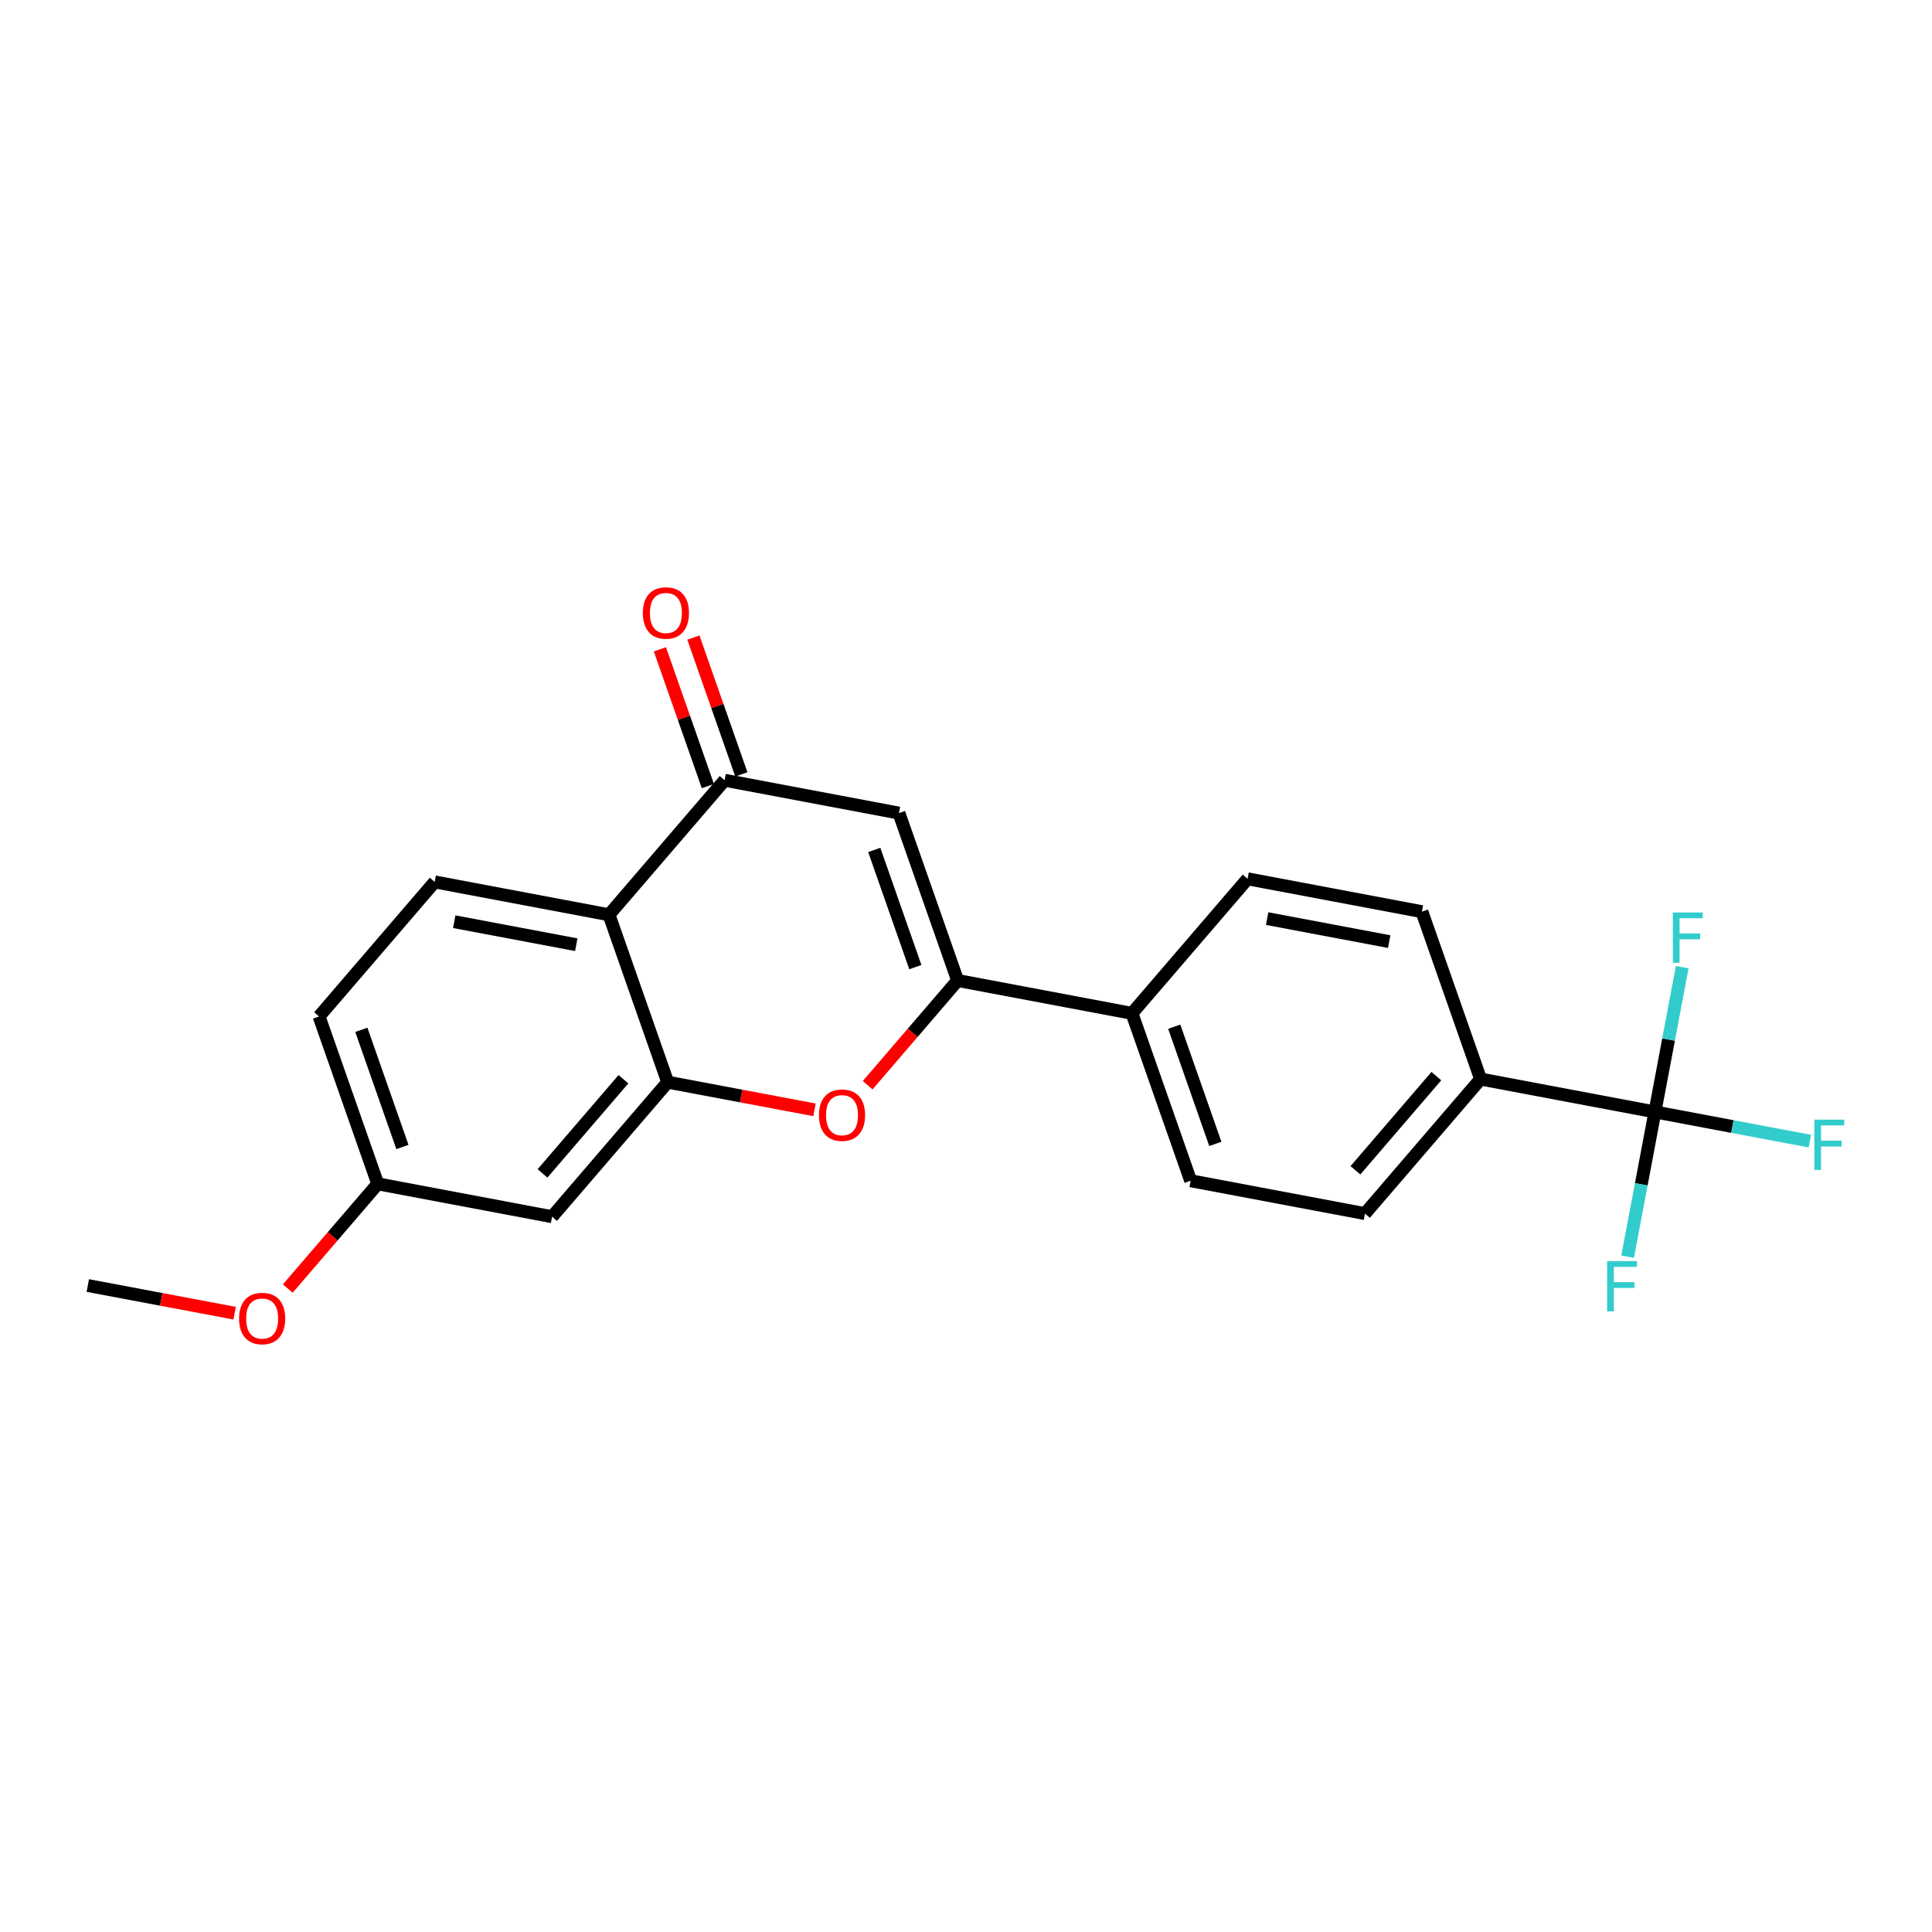 <?xml version='1.0' encoding='iso-8859-1'?>
<svg version='1.1' baseProfile='full'
              xmlns='http://www.w3.org/2000/svg'
                      xmlns:rdkit='http://www.rdkit.org/xml'
                      xmlns:xlink='http://www.w3.org/1999/xlink'
                  xml:space='preserve'
width='300px' height='300px' viewBox='0 0 300 300'>
<!-- END OF HEADER -->
<rect style='opacity:1.0;fill:#FFFFFF;stroke:none' width='300' height='300' x='0' y='0'> </rect>
<rect style='opacity:1.0;fill:#FFFFFF;stroke:none' width='300' height='300' x='0' y='0'> </rect>
<path class='bond-0 atom-0 atom-1' d='M 13.636,199.616 L 25.036,201.764' style='fill:none;fill-rule:evenodd;stroke:#000000;stroke-width:2.0px;stroke-linecap:butt;stroke-linejoin:miter;stroke-opacity:1' />
<path class='bond-0 atom-0 atom-1' d='M 25.036,201.764 L 36.435,203.913' style='fill:none;fill-rule:evenodd;stroke:#FF0000;stroke-width:2.0px;stroke-linecap:butt;stroke-linejoin:miter;stroke-opacity:1' />
<path class='bond-1 atom-1 atom-2' d='M 44.687,200.085 L 51.672,191.956' style='fill:none;fill-rule:evenodd;stroke:#FF0000;stroke-width:2.0px;stroke-linecap:butt;stroke-linejoin:miter;stroke-opacity:1' />
<path class='bond-1 atom-1 atom-2' d='M 51.672,191.956 L 58.658,183.827' style='fill:none;fill-rule:evenodd;stroke:#000000;stroke-width:2.0px;stroke-linecap:butt;stroke-linejoin:miter;stroke-opacity:1' />
<path class='bond-2 atom-2 atom-3' d='M 58.658,183.827 L 49.542,157.834' style='fill:none;fill-rule:evenodd;stroke:#000000;stroke-width:2.0px;stroke-linecap:butt;stroke-linejoin:miter;stroke-opacity:1' />
<path class='bond-2 atom-2 atom-3' d='M 62.489,178.105 L 56.108,159.91' style='fill:none;fill-rule:evenodd;stroke:#000000;stroke-width:2.0px;stroke-linecap:butt;stroke-linejoin:miter;stroke-opacity:1' />
<path class='bond-22 atom-22 atom-2' d='M 85.727,188.929 L 58.658,183.827' style='fill:none;fill-rule:evenodd;stroke:#000000;stroke-width:2.0px;stroke-linecap:butt;stroke-linejoin:miter;stroke-opacity:1' />
<path class='bond-3 atom-3 atom-4' d='M 49.542,157.834 L 67.496,136.943' style='fill:none;fill-rule:evenodd;stroke:#000000;stroke-width:2.0px;stroke-linecap:butt;stroke-linejoin:miter;stroke-opacity:1' />
<path class='bond-4 atom-4 atom-5' d='M 67.496,136.943 L 94.564,142.045' style='fill:none;fill-rule:evenodd;stroke:#000000;stroke-width:2.0px;stroke-linecap:butt;stroke-linejoin:miter;stroke-opacity:1' />
<path class='bond-4 atom-4 atom-5' d='M 70.535,143.122 L 89.483,146.693' style='fill:none;fill-rule:evenodd;stroke:#000000;stroke-width:2.0px;stroke-linecap:butt;stroke-linejoin:miter;stroke-opacity:1' />
<path class='bond-5 atom-5 atom-6' d='M 94.564,142.045 L 112.517,121.154' style='fill:none;fill-rule:evenodd;stroke:#000000;stroke-width:2.0px;stroke-linecap:butt;stroke-linejoin:miter;stroke-opacity:1' />
<path class='bond-23 atom-21 atom-5' d='M 103.68,168.038 L 94.564,142.045' style='fill:none;fill-rule:evenodd;stroke:#000000;stroke-width:2.0px;stroke-linecap:butt;stroke-linejoin:miter;stroke-opacity:1' />
<path class='bond-6 atom-6 atom-7' d='M 115.117,120.243 L 111.392,109.623' style='fill:none;fill-rule:evenodd;stroke:#000000;stroke-width:2.0px;stroke-linecap:butt;stroke-linejoin:miter;stroke-opacity:1' />
<path class='bond-6 atom-6 atom-7' d='M 111.392,109.623 L 107.668,99.004' style='fill:none;fill-rule:evenodd;stroke:#FF0000;stroke-width:2.0px;stroke-linecap:butt;stroke-linejoin:miter;stroke-opacity:1' />
<path class='bond-6 atom-6 atom-7' d='M 109.918,122.066 L 106.194,111.446' style='fill:none;fill-rule:evenodd;stroke:#000000;stroke-width:2.0px;stroke-linecap:butt;stroke-linejoin:miter;stroke-opacity:1' />
<path class='bond-6 atom-6 atom-7' d='M 106.194,111.446 L 102.47,100.827' style='fill:none;fill-rule:evenodd;stroke:#FF0000;stroke-width:2.0px;stroke-linecap:butt;stroke-linejoin:miter;stroke-opacity:1' />
<path class='bond-7 atom-6 atom-8' d='M 112.517,121.154 L 139.586,126.257' style='fill:none;fill-rule:evenodd;stroke:#000000;stroke-width:2.0px;stroke-linecap:butt;stroke-linejoin:miter;stroke-opacity:1' />
<path class='bond-8 atom-8 atom-9' d='M 139.586,126.257 L 148.701,152.25' style='fill:none;fill-rule:evenodd;stroke:#000000;stroke-width:2.0px;stroke-linecap:butt;stroke-linejoin:miter;stroke-opacity:1' />
<path class='bond-8 atom-8 atom-9' d='M 135.754,131.979 L 142.135,150.174' style='fill:none;fill-rule:evenodd;stroke:#000000;stroke-width:2.0px;stroke-linecap:butt;stroke-linejoin:miter;stroke-opacity:1' />
<path class='bond-9 atom-9 atom-10' d='M 148.701,152.25 L 175.77,157.352' style='fill:none;fill-rule:evenodd;stroke:#000000;stroke-width:2.0px;stroke-linecap:butt;stroke-linejoin:miter;stroke-opacity:1' />
<path class='bond-19 atom-9 atom-20' d='M 148.701,152.25 L 141.716,160.379' style='fill:none;fill-rule:evenodd;stroke:#000000;stroke-width:2.0px;stroke-linecap:butt;stroke-linejoin:miter;stroke-opacity:1' />
<path class='bond-19 atom-9 atom-20' d='M 141.716,160.379 L 134.73,168.508' style='fill:none;fill-rule:evenodd;stroke:#FF0000;stroke-width:2.0px;stroke-linecap:butt;stroke-linejoin:miter;stroke-opacity:1' />
<path class='bond-10 atom-10 atom-11' d='M 175.77,157.352 L 184.885,183.345' style='fill:none;fill-rule:evenodd;stroke:#000000;stroke-width:2.0px;stroke-linecap:butt;stroke-linejoin:miter;stroke-opacity:1' />
<path class='bond-10 atom-10 atom-11' d='M 182.336,159.428 L 188.717,177.623' style='fill:none;fill-rule:evenodd;stroke:#000000;stroke-width:2.0px;stroke-linecap:butt;stroke-linejoin:miter;stroke-opacity:1' />
<path class='bond-24 atom-19 atom-10' d='M 193.723,136.461 L 175.77,157.352' style='fill:none;fill-rule:evenodd;stroke:#000000;stroke-width:2.0px;stroke-linecap:butt;stroke-linejoin:miter;stroke-opacity:1' />
<path class='bond-11 atom-11 atom-12' d='M 184.885,183.345 L 211.954,188.448' style='fill:none;fill-rule:evenodd;stroke:#000000;stroke-width:2.0px;stroke-linecap:butt;stroke-linejoin:miter;stroke-opacity:1' />
<path class='bond-12 atom-12 atom-13' d='M 211.954,188.448 L 229.907,167.557' style='fill:none;fill-rule:evenodd;stroke:#000000;stroke-width:2.0px;stroke-linecap:butt;stroke-linejoin:miter;stroke-opacity:1' />
<path class='bond-12 atom-12 atom-13' d='M 210.469,181.724 L 223.036,167.1' style='fill:none;fill-rule:evenodd;stroke:#000000;stroke-width:2.0px;stroke-linecap:butt;stroke-linejoin:miter;stroke-opacity:1' />
<path class='bond-13 atom-13 atom-14' d='M 229.907,167.557 L 256.976,172.659' style='fill:none;fill-rule:evenodd;stroke:#000000;stroke-width:2.0px;stroke-linecap:butt;stroke-linejoin:miter;stroke-opacity:1' />
<path class='bond-17 atom-13 atom-18' d='M 229.907,167.557 L 220.792,141.564' style='fill:none;fill-rule:evenodd;stroke:#000000;stroke-width:2.0px;stroke-linecap:butt;stroke-linejoin:miter;stroke-opacity:1' />
<path class='bond-14 atom-14 atom-15' d='M 256.976,172.659 L 269.006,174.927' style='fill:none;fill-rule:evenodd;stroke:#000000;stroke-width:2.0px;stroke-linecap:butt;stroke-linejoin:miter;stroke-opacity:1' />
<path class='bond-14 atom-14 atom-15' d='M 269.006,174.927 L 281.036,177.195' style='fill:none;fill-rule:evenodd;stroke:#33CCCC;stroke-width:2.0px;stroke-linecap:butt;stroke-linejoin:miter;stroke-opacity:1' />
<path class='bond-15 atom-14 atom-16' d='M 256.976,172.659 L 254.857,183.899' style='fill:none;fill-rule:evenodd;stroke:#000000;stroke-width:2.0px;stroke-linecap:butt;stroke-linejoin:miter;stroke-opacity:1' />
<path class='bond-15 atom-14 atom-16' d='M 254.857,183.899 L 252.738,195.139' style='fill:none;fill-rule:evenodd;stroke:#33CCCC;stroke-width:2.0px;stroke-linecap:butt;stroke-linejoin:miter;stroke-opacity:1' />
<path class='bond-16 atom-14 atom-17' d='M 256.976,172.659 L 259.094,161.419' style='fill:none;fill-rule:evenodd;stroke:#000000;stroke-width:2.0px;stroke-linecap:butt;stroke-linejoin:miter;stroke-opacity:1' />
<path class='bond-16 atom-14 atom-17' d='M 259.094,161.419 L 261.213,150.18' style='fill:none;fill-rule:evenodd;stroke:#33CCCC;stroke-width:2.0px;stroke-linecap:butt;stroke-linejoin:miter;stroke-opacity:1' />
<path class='bond-18 atom-18 atom-19' d='M 220.792,141.564 L 193.723,136.461' style='fill:none;fill-rule:evenodd;stroke:#000000;stroke-width:2.0px;stroke-linecap:butt;stroke-linejoin:miter;stroke-opacity:1' />
<path class='bond-18 atom-18 atom-19' d='M 215.711,146.212 L 196.763,142.64' style='fill:none;fill-rule:evenodd;stroke:#000000;stroke-width:2.0px;stroke-linecap:butt;stroke-linejoin:miter;stroke-opacity:1' />
<path class='bond-20 atom-20 atom-21' d='M 126.479,172.336 L 115.079,170.187' style='fill:none;fill-rule:evenodd;stroke:#FF0000;stroke-width:2.0px;stroke-linecap:butt;stroke-linejoin:miter;stroke-opacity:1' />
<path class='bond-20 atom-20 atom-21' d='M 115.079,170.187 L 103.68,168.038' style='fill:none;fill-rule:evenodd;stroke:#000000;stroke-width:2.0px;stroke-linecap:butt;stroke-linejoin:miter;stroke-opacity:1' />
<path class='bond-21 atom-21 atom-22' d='M 103.68,168.038 L 85.727,188.929' style='fill:none;fill-rule:evenodd;stroke:#000000;stroke-width:2.0px;stroke-linecap:butt;stroke-linejoin:miter;stroke-opacity:1' />
<path class='bond-21 atom-21 atom-22' d='M 96.808,167.581 L 84.241,182.205' style='fill:none;fill-rule:evenodd;stroke:#000000;stroke-width:2.0px;stroke-linecap:butt;stroke-linejoin:miter;stroke-opacity:1' />
<path  class='atom-1' d='M 37.124 204.74
Q 37.124 202.867, 38.05 201.82
Q 38.975 200.773, 40.705 200.773
Q 42.435 200.773, 43.36 201.82
Q 44.286 202.867, 44.286 204.74
Q 44.286 206.635, 43.349 207.715
Q 42.413 208.784, 40.705 208.784
Q 38.986 208.784, 38.05 207.715
Q 37.124 206.646, 37.124 204.74
M 40.705 207.902
Q 41.895 207.902, 42.534 207.109
Q 43.184 206.304, 43.184 204.74
Q 43.184 203.208, 42.534 202.437
Q 41.895 201.655, 40.705 201.655
Q 39.515 201.655, 38.865 202.426
Q 38.226 203.197, 38.226 204.74
Q 38.226 206.315, 38.865 207.109
Q 39.515 207.902, 40.705 207.902
' fill='#FF0000'/>
<path  class='atom-7' d='M 99.821 95.183
Q 99.821 93.31, 100.746 92.263
Q 101.672 91.216, 103.402 91.216
Q 105.132 91.216, 106.057 92.263
Q 106.983 93.31, 106.983 95.183
Q 106.983 97.078, 106.046 98.158
Q 105.11 99.227, 103.402 99.227
Q 101.683 99.227, 100.746 98.158
Q 99.821 97.089, 99.821 95.183
M 103.402 98.345
Q 104.592 98.345, 105.231 97.552
Q 105.881 96.748, 105.881 95.183
Q 105.881 93.651, 105.231 92.88
Q 104.592 92.098, 103.402 92.098
Q 102.212 92.098, 101.562 92.869
Q 100.923 93.64, 100.923 95.183
Q 100.923 96.759, 101.562 97.552
Q 102.212 98.345, 103.402 98.345
' fill='#FF0000'/>
<path  class='atom-15' d='M 281.725 173.861
L 286.364 173.861
L 286.364 174.754
L 282.772 174.754
L 282.772 177.123
L 285.967 177.123
L 285.967 178.026
L 282.772 178.026
L 282.772 181.662
L 281.725 181.662
L 281.725 173.861
' fill='#33CCCC'/>
<path  class='atom-16' d='M 249.554 195.827
L 254.193 195.827
L 254.193 196.72
L 250.601 196.72
L 250.601 199.089
L 253.796 199.089
L 253.796 199.992
L 250.601 199.992
L 250.601 203.628
L 249.554 203.628
L 249.554 195.827
' fill='#33CCCC'/>
<path  class='atom-17' d='M 259.759 141.69
L 264.397 141.69
L 264.397 142.583
L 260.805 142.583
L 260.805 144.952
L 264.001 144.952
L 264.001 145.855
L 260.805 145.855
L 260.805 149.491
L 259.759 149.491
L 259.759 141.69
' fill='#33CCCC'/>
<path  class='atom-20' d='M 127.167 173.163
Q 127.167 171.29, 128.093 170.243
Q 129.018 169.196, 130.748 169.196
Q 132.478 169.196, 133.404 170.243
Q 134.329 171.29, 134.329 173.163
Q 134.329 175.058, 133.393 176.138
Q 132.456 177.206, 130.748 177.206
Q 129.029 177.206, 128.093 176.138
Q 127.167 175.069, 127.167 173.163
M 130.748 176.325
Q 131.938 176.325, 132.577 175.532
Q 133.227 174.727, 133.227 173.163
Q 133.227 171.631, 132.577 170.86
Q 131.938 170.078, 130.748 170.078
Q 129.558 170.078, 128.908 170.849
Q 128.269 171.62, 128.269 173.163
Q 128.269 174.738, 128.908 175.532
Q 129.558 176.325, 130.748 176.325
' fill='#FF0000'/>
</svg>
